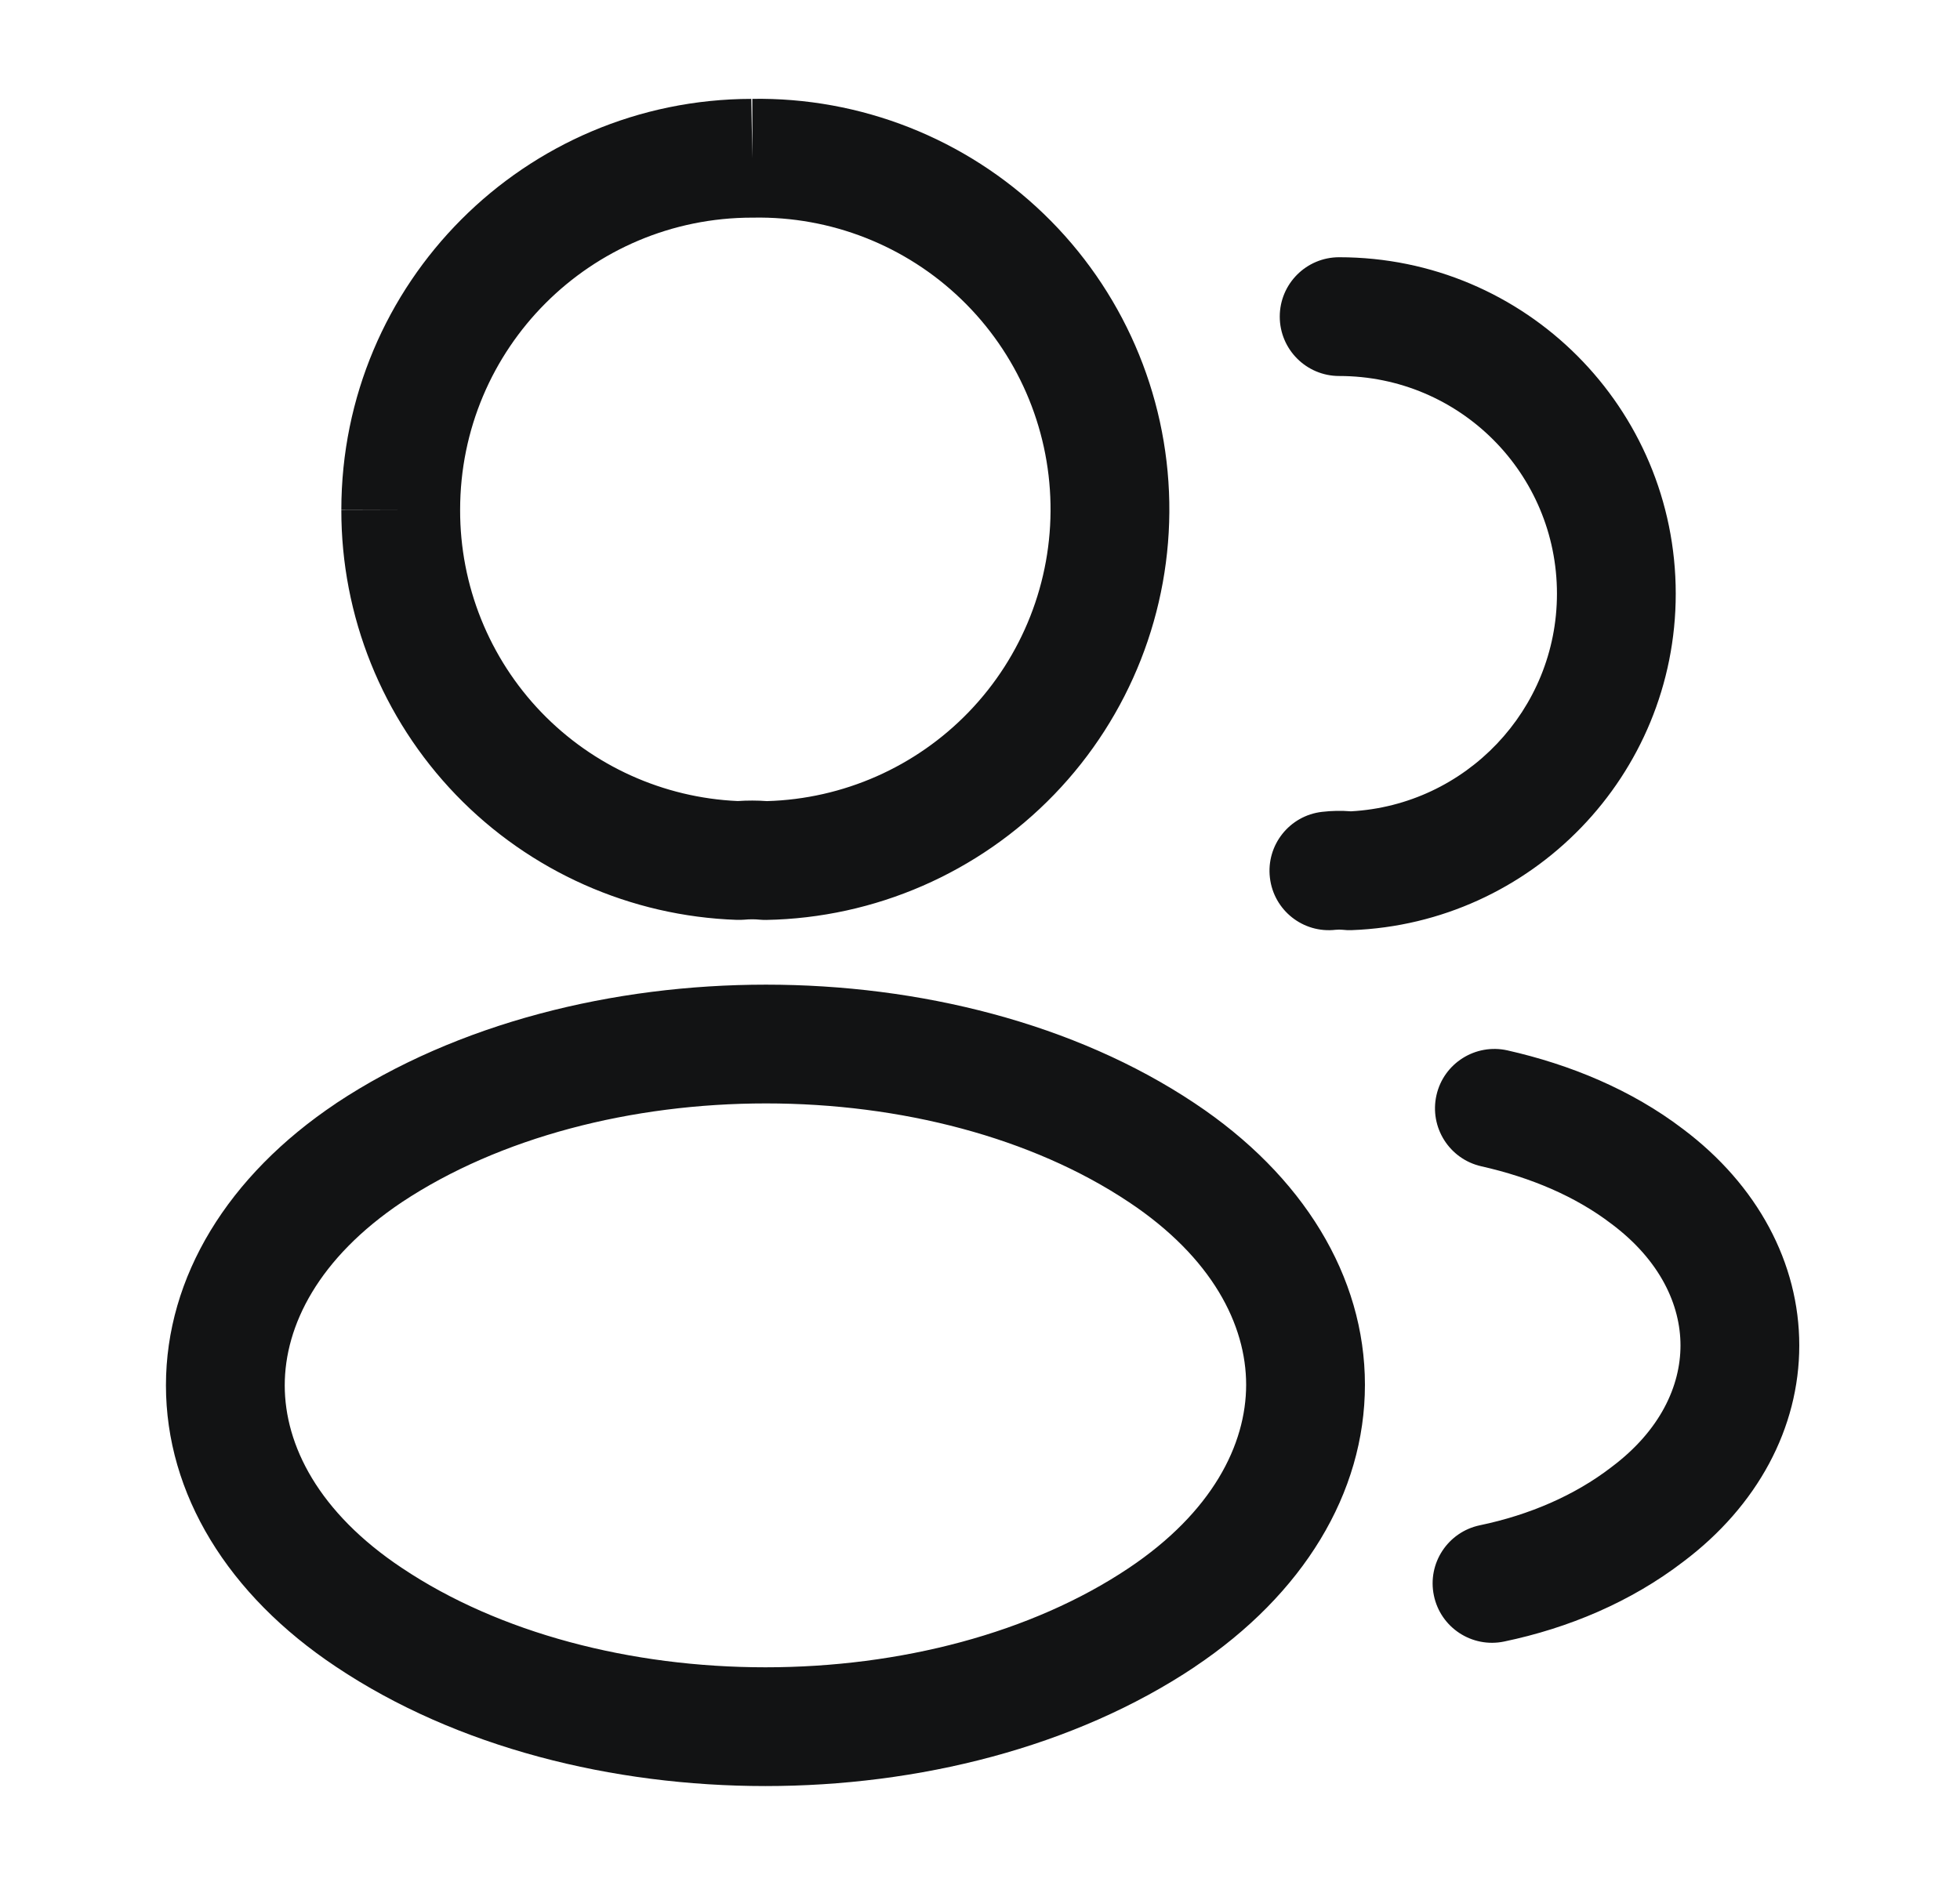 <?xml version="1.0" encoding="UTF-8"?> <svg xmlns="http://www.w3.org/2000/svg" width="33" height="32" viewBox="0 0 33 32" fill="none"><path fill-rule="evenodd" clip-rule="evenodd" d="M16.186 5.041C15.248 4.136 13.989 3.641 12.685 3.665L12.667 3.665V3.665C9.941 3.665 7.747 5.869 7.747 8.585L7.747 8.588C7.744 9.859 8.235 11.082 9.117 11.998C9.987 12.9 11.17 13.434 12.421 13.49C12.582 13.479 12.752 13.479 12.912 13.491C14.197 13.455 15.418 12.916 16.311 11.99C17.216 11.052 17.711 9.793 17.687 8.49C17.664 7.187 17.124 5.946 16.186 5.041ZM12.658 1.665C14.489 1.634 16.256 2.331 17.574 3.602C18.894 4.875 19.654 6.62 19.687 8.454C19.72 10.287 19.024 12.059 17.75 13.379C16.477 14.698 14.732 15.459 12.899 15.492C12.859 15.492 12.82 15.491 12.781 15.487C12.717 15.48 12.621 15.479 12.531 15.488C12.49 15.491 12.448 15.492 12.407 15.491C10.617 15.43 8.92 14.675 7.677 13.386C6.435 12.096 5.743 10.374 5.747 8.584C5.747 8.583 5.747 8.583 5.747 8.582L6.747 8.585H5.747C5.747 8.585 5.747 8.584 5.747 8.584C5.748 4.77 8.829 1.67 12.658 1.665ZM12.658 1.665C12.655 1.665 12.652 1.665 12.649 1.665L12.667 2.665V1.665C12.664 1.665 12.661 1.665 12.658 1.665ZM21.547 5.332C21.547 4.779 21.995 4.332 22.547 4.332C25.688 4.332 28.214 6.875 28.214 9.998C28.214 13.059 25.786 15.551 22.758 15.664C22.707 15.666 22.656 15.664 22.606 15.658C22.567 15.654 22.528 15.654 22.489 15.658C21.94 15.722 21.444 15.329 21.381 14.78C21.317 14.232 21.71 13.735 22.259 13.672C22.421 13.653 22.584 13.65 22.745 13.663C24.675 13.558 26.214 11.957 26.214 9.998C26.214 7.975 24.58 6.332 22.547 6.332C21.995 6.332 21.547 5.884 21.547 5.332ZM12.897 16.582C15.468 16.582 18.09 17.227 20.116 18.58C21.937 19.792 22.981 21.491 22.981 23.32C22.981 25.148 21.937 26.851 20.117 28.069L20.117 28.07C18.084 29.429 15.459 30.078 12.887 30.078C10.316 30.078 7.691 29.43 5.659 28.07C3.837 26.858 2.794 25.159 2.794 23.33C2.794 21.502 3.837 19.799 5.658 18.581L5.661 18.578C7.699 17.227 10.326 16.582 12.897 16.582ZM6.768 20.244C5.364 21.185 4.794 22.322 4.794 23.33C4.794 24.338 5.363 25.471 6.768 26.406L6.77 26.407C8.404 27.501 10.619 28.078 12.887 28.078C15.155 28.078 17.37 27.501 19.004 26.407C20.41 25.466 20.981 24.328 20.981 23.32C20.981 22.312 20.411 21.179 19.007 20.244L19.005 20.243C17.378 19.157 15.166 18.582 12.897 18.582C10.629 18.582 8.41 19.156 6.768 20.244ZM24.185 18.445C24.306 17.906 24.842 17.568 25.381 17.689C26.433 17.927 27.466 18.35 28.337 19.014C29.592 19.957 30.294 21.27 30.294 22.658C30.294 24.046 29.593 25.359 28.338 26.302C27.456 26.978 26.408 27.418 25.325 27.644C24.784 27.757 24.254 27.41 24.142 26.869C24.029 26.328 24.376 25.799 24.917 25.686C25.752 25.512 26.514 25.181 27.125 24.712L27.134 24.705L27.134 24.705C27.957 24.088 28.294 23.336 28.294 22.658C28.294 21.981 27.957 21.229 27.134 20.612L27.127 20.607L27.127 20.607C26.532 20.152 25.78 19.83 24.941 19.641C24.402 19.519 24.064 18.984 24.185 18.445Z" fill="#121314"></path></svg> 